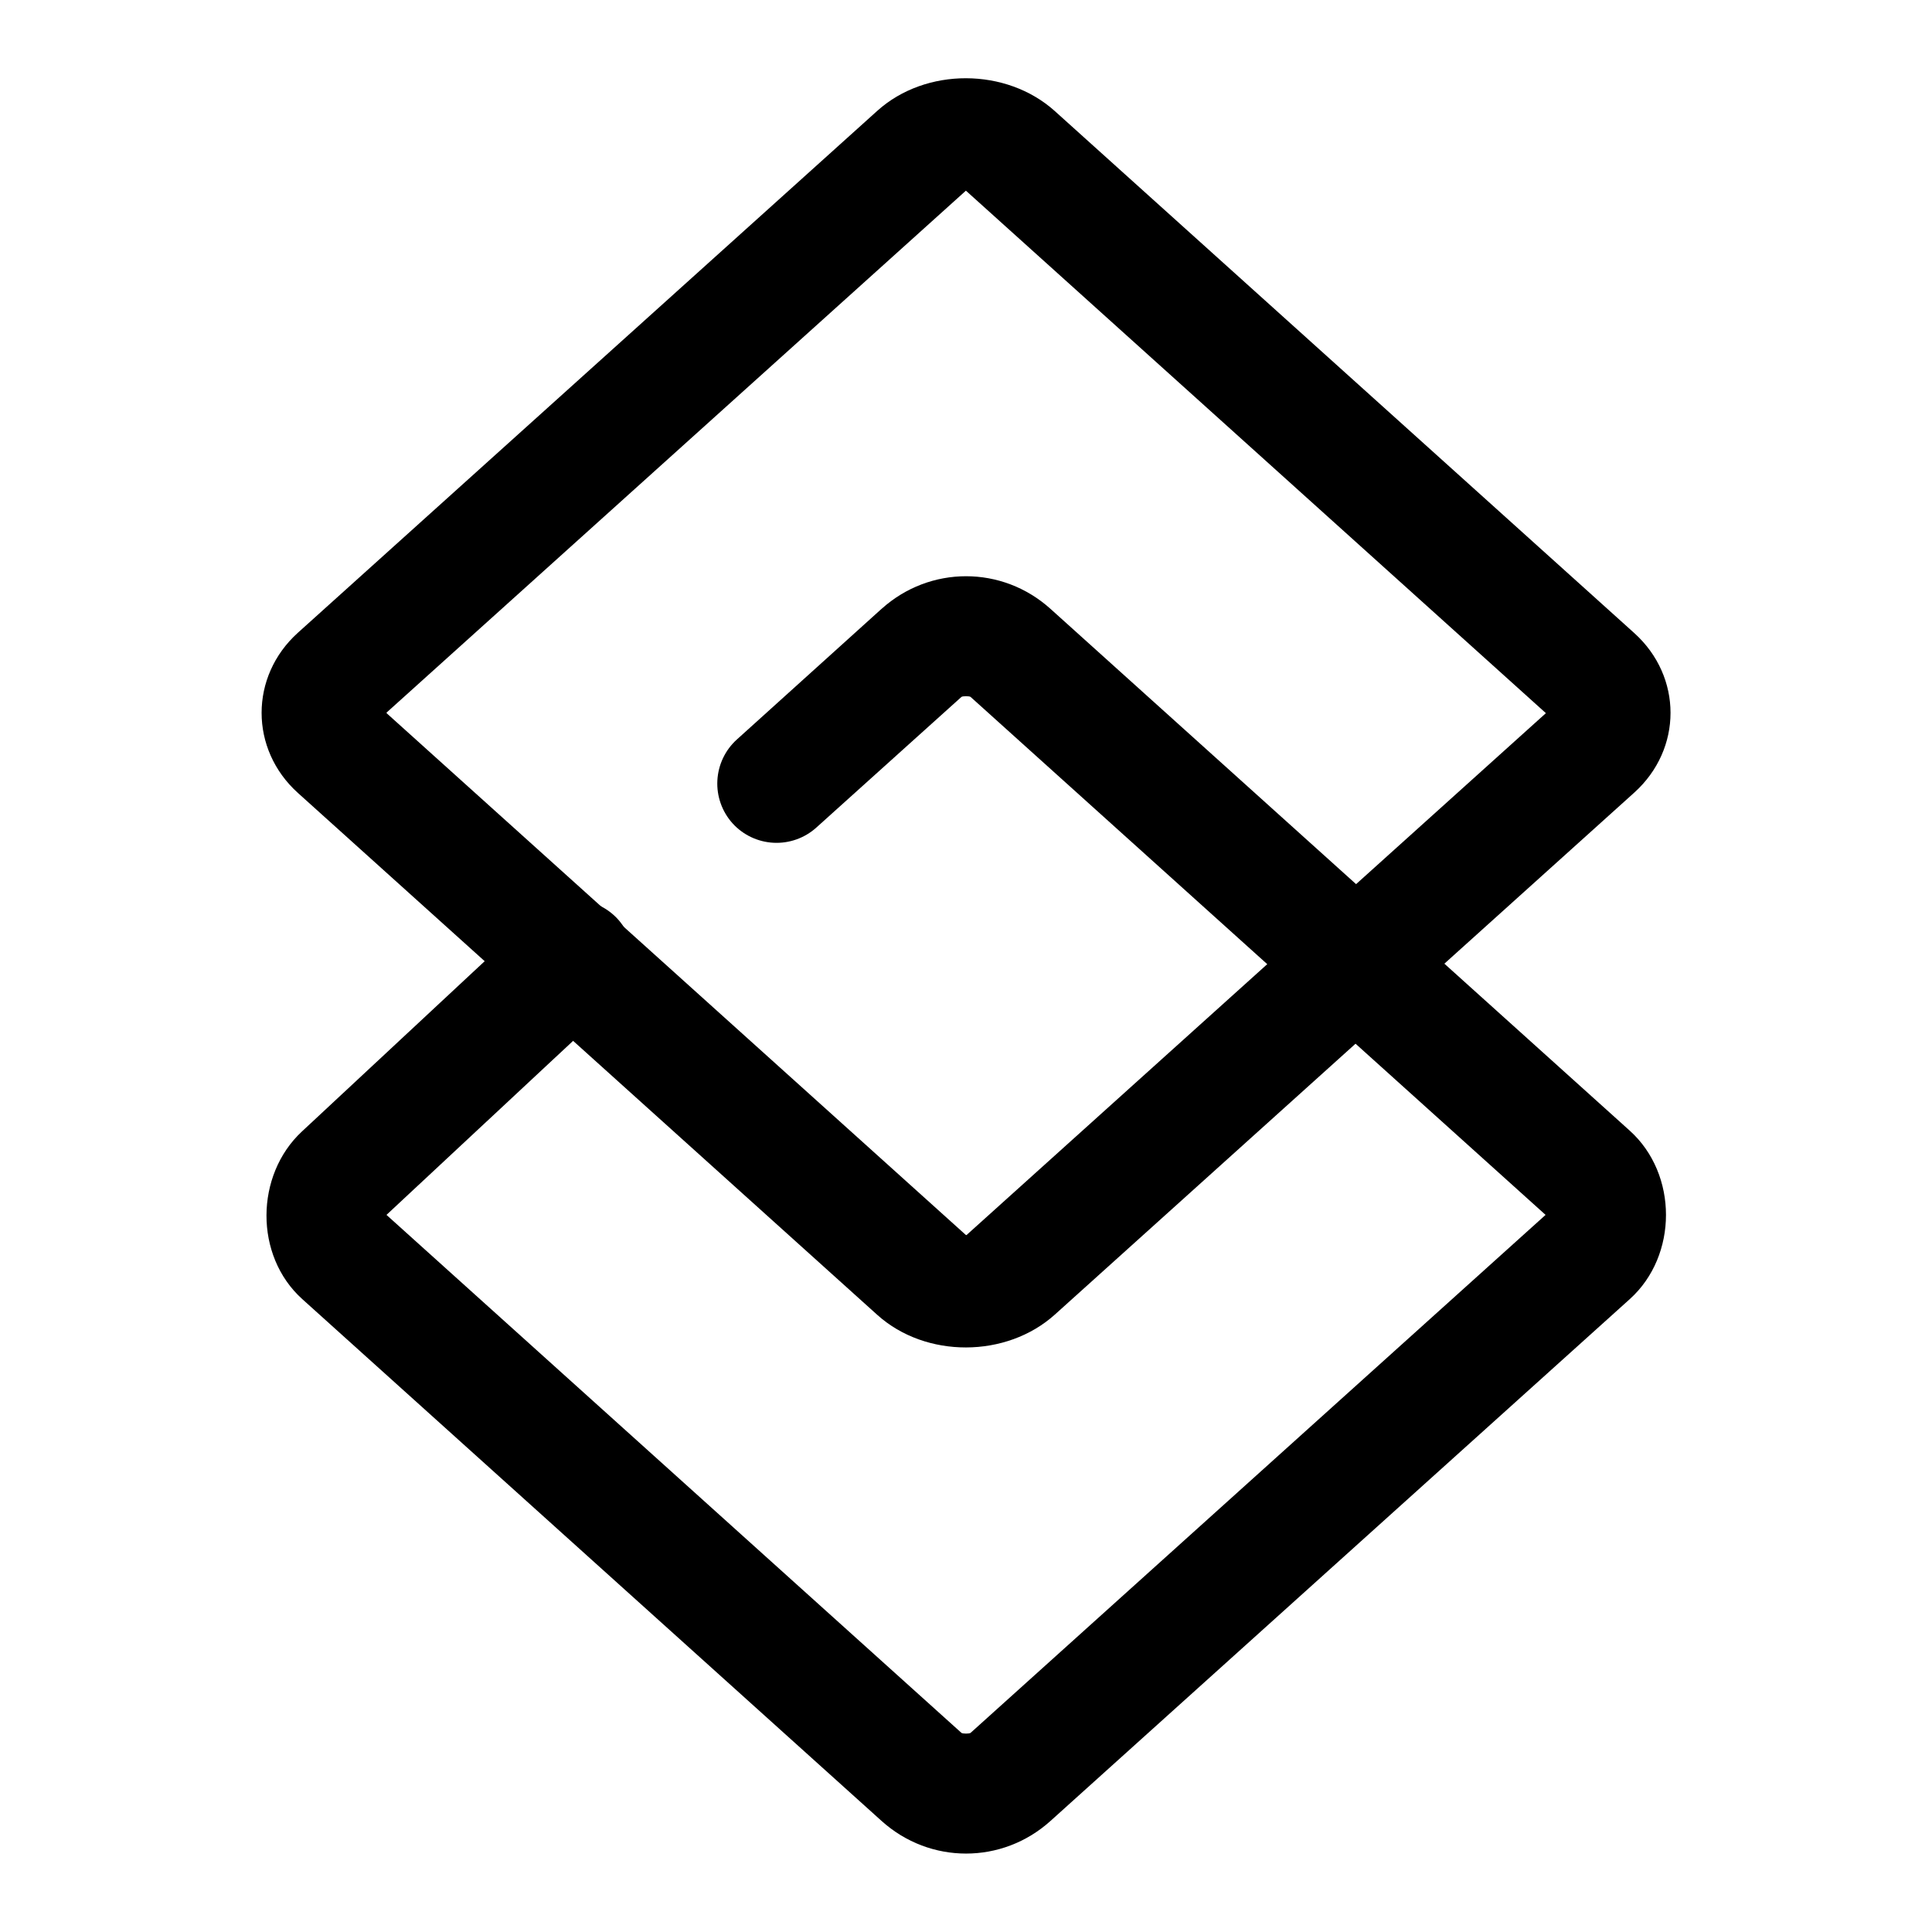 <?xml version="1.0" encoding="UTF-8"?>
<!-- Uploaded to: ICON Repo, www.svgrepo.com, Generator: ICON Repo Mixer Tools -->
<svg fill="#000000" width="800px" height="800px" version="1.1" viewBox="144 144 512 512" xmlns="http://www.w3.org/2000/svg">
 <g>
  <path d="m423.55 173.45c-12.84-11.566-34.223-11.645-47.062-0.078l-153.53 138.3c-12.84 11.566-12.84 30.91 0 42.473l153.53 138.31c12.84 11.562 34.223 11.484 47.062-0.078l153.53-138.31c12.836-11.562 12.836-30.75 0-42.316zm-23.574 21.078 0.086 0.078 153.53 138.31 0.086 0.078-153.53 138.3h-0.172l-153.53-138.3v-0.156z"/>
  <path d="m377.63 305.34-38.352 34.633c-3.094 2.793-4.949 6.699-5.168 10.859-0.219 4.16 1.223 8.238 4.004 11.34 2.793 3.094 6.699 4.949 10.859 5.168s8.238-1.223 11.34-4.004l38.469-34.637c0.301-0.266 2.144-0.266 2.441 0l152.37 137.26-152.37 137.26c-0.297 0.27-2.141 0.27-2.441 0l-152.36-137.26 60.316-56.25c3.078-2.844 4.894-6.801 5.047-10.988s-1.371-8.266-4.234-11.328c-2.856-3.023-6.793-4.797-10.953-4.93-4.16-0.129-8.203 1.395-11.242 4.234l-61.367 57.18c-12.367 11.523-12.656 32.891 0.117 44.398l153.53 138.3c12.789 11.52 31.961 11.52 44.746 0l153.53-138.3c12.789-11.52 12.789-33.109 0-44.629l-153.53-138.3c-12.785-11.52-31.957-11.52-44.746 0z"/>
 </g>
</svg>